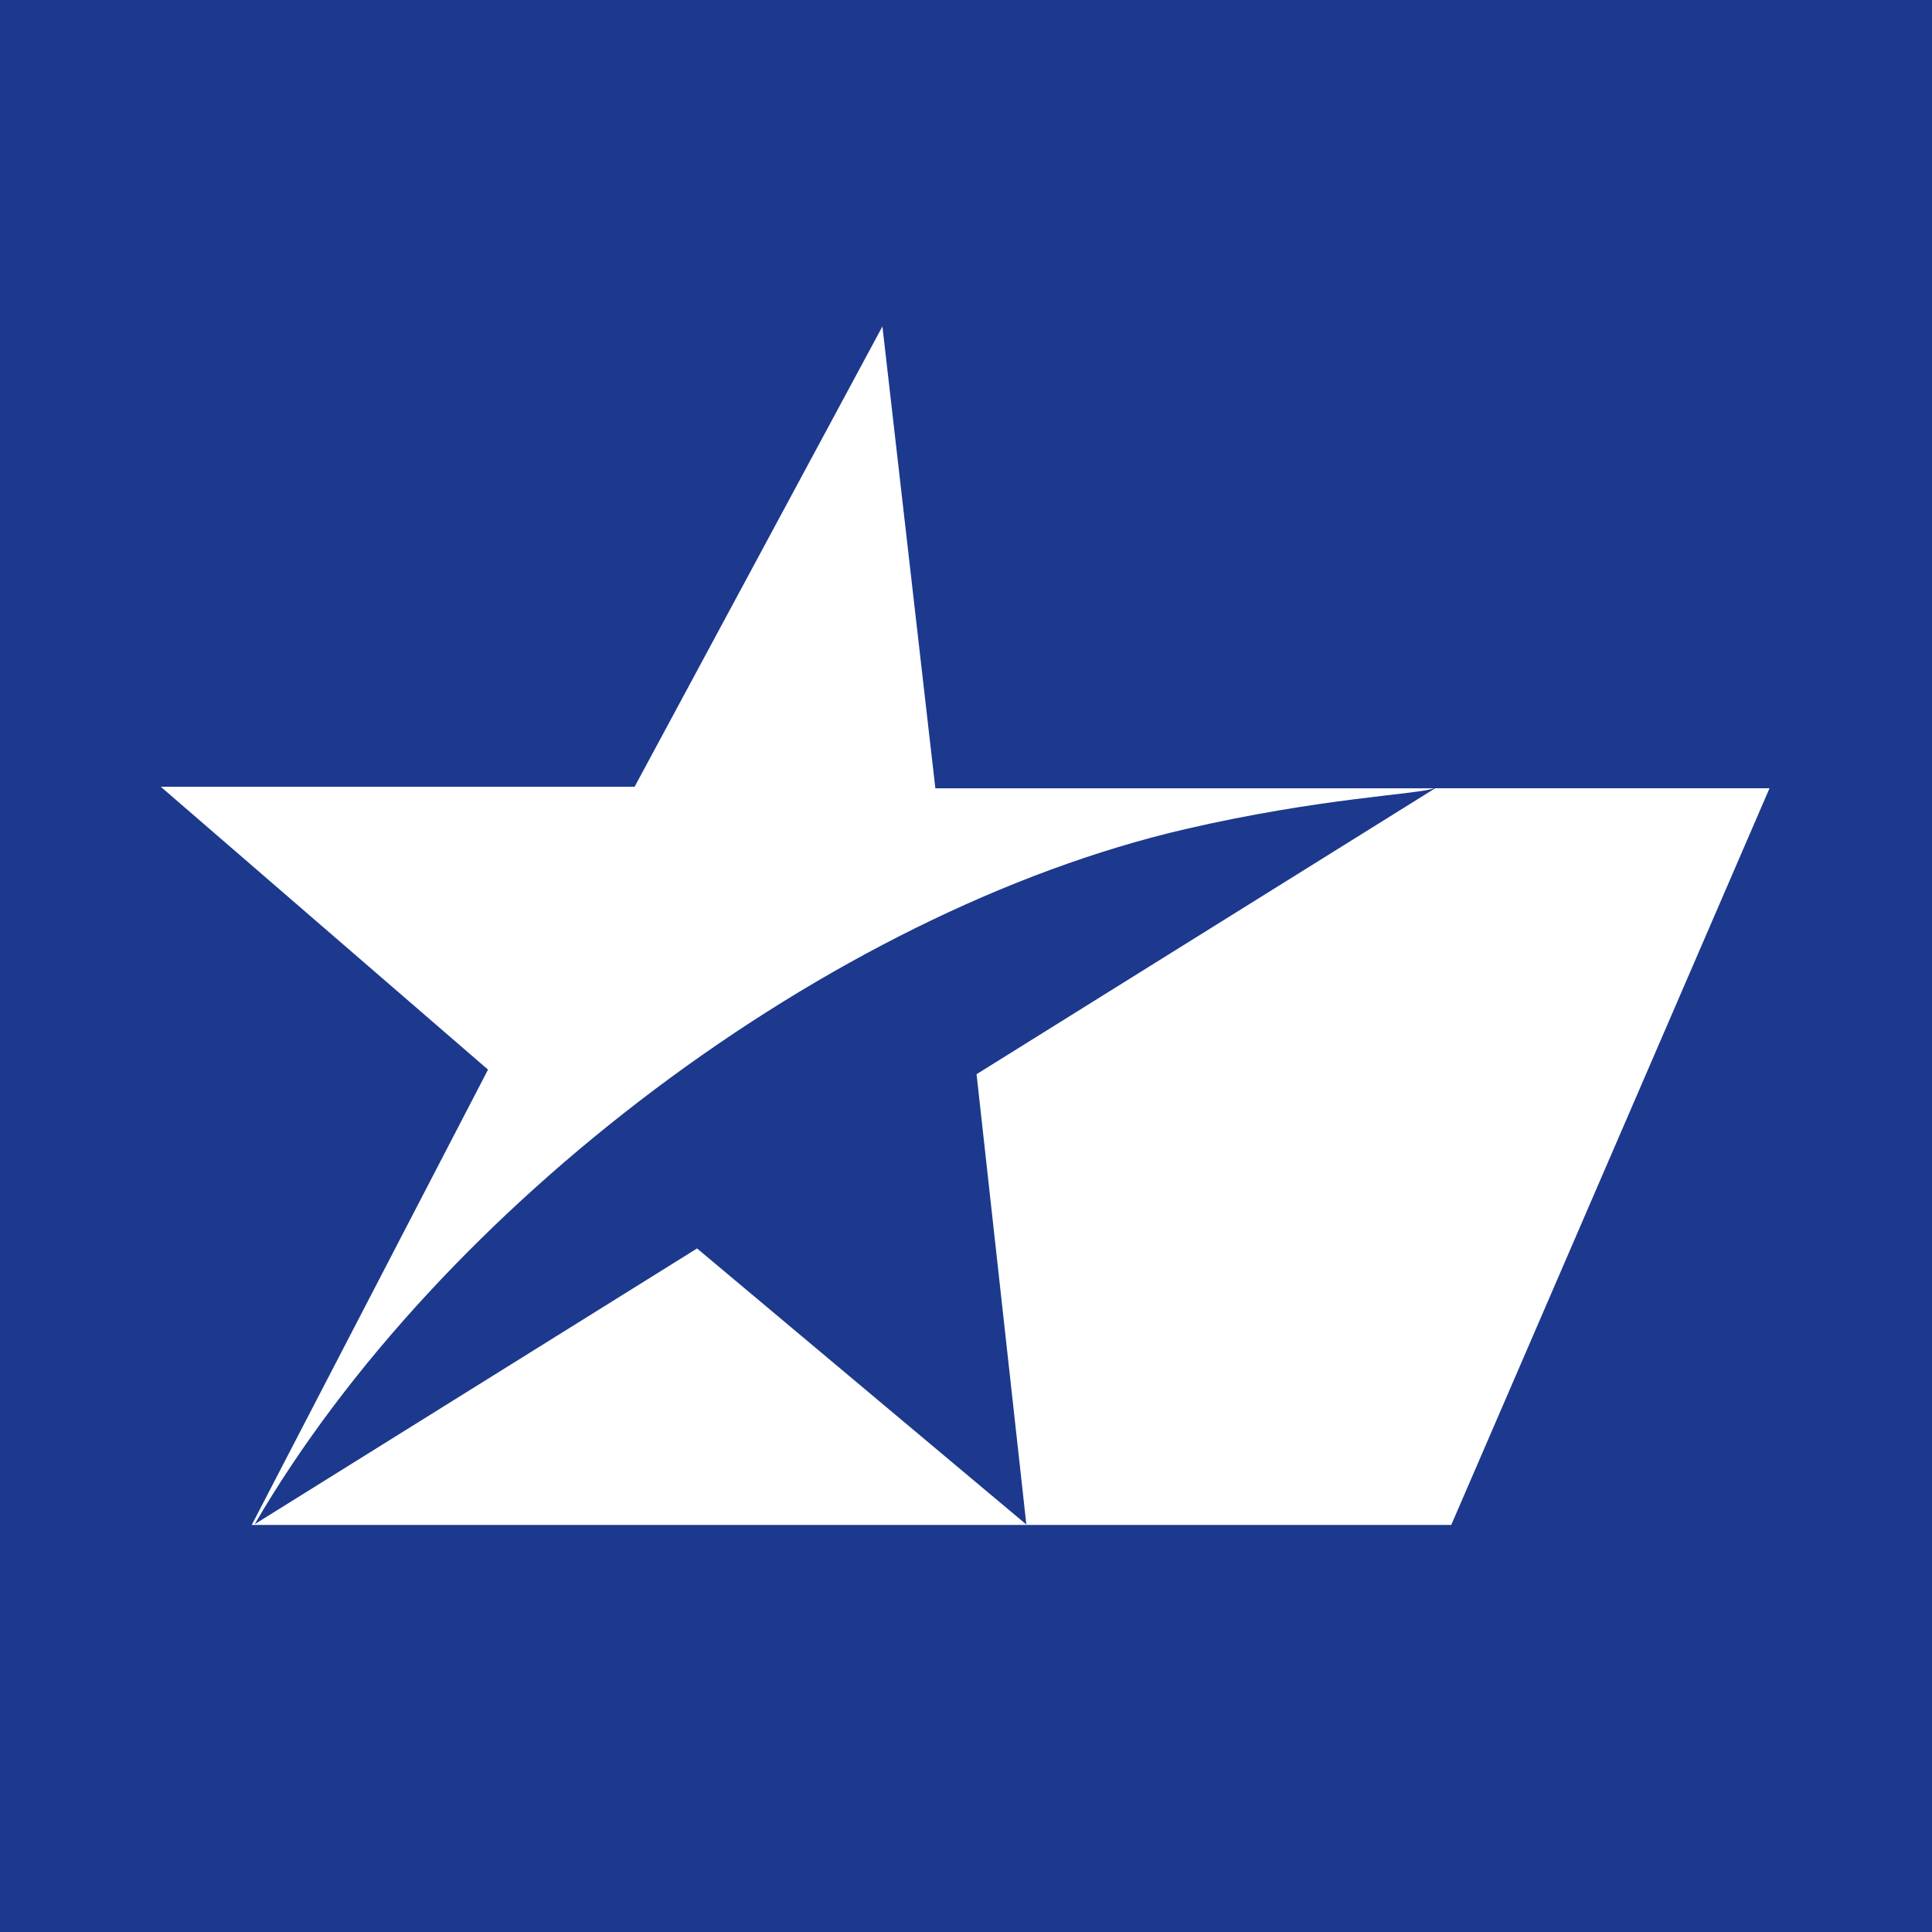 <?xml version="1.0" encoding="utf-8"?>
<!-- Generator: Adobe Illustrator 16.0.0, SVG Export Plug-In . SVG Version: 6.00 Build 0)  -->
<!DOCTYPE svg PUBLIC "-//W3C//DTD SVG 1.1//EN" "http://www.w3.org/Graphics/SVG/1.1/DTD/svg11.dtd">
<svg version="1.1" id="Слой_1" xmlns="http://www.w3.org/2000/svg" xmlns:xlink="http://www.w3.org/1999/xlink" x="0px" y="0px"
	 width="30px" height="30px" viewBox="0 0 30 30" enable-background="new 0 0 30 30" xml:space="preserve">
<rect fill="#1C398D" width="30" height="30"/>
<g>
	<path fill="#FFFFFF" d="M22.284,12.241l-7.12,4.439l0.773,6.991l-0.004-0.005l0.002,0.005l-5.111-4.285l-6.868,4.281l-0.004,0.004
		c0.001,0,0.001-0.001,0.002-0.002c2.862-4.918,8.912-9.508,14.45-10.794c2.106-0.488,3.616-0.539,3.863-0.634h-0.01l0,0h-7.733
		l-0.822-7.172l-3.848,7.148H2.497v0l5.081,4.392l-3.669,7.07l0.003-0.003c0,0.001-0.001,0.002-0.001,0.003h11.983h0.002h6.639
		l4.942-11.439H22.284z"/>
	<polygon fill="#FFFFFF" points="22.284,12.241 22.283,12.241 22.157,12.32 	"/>
</g>
</svg>
